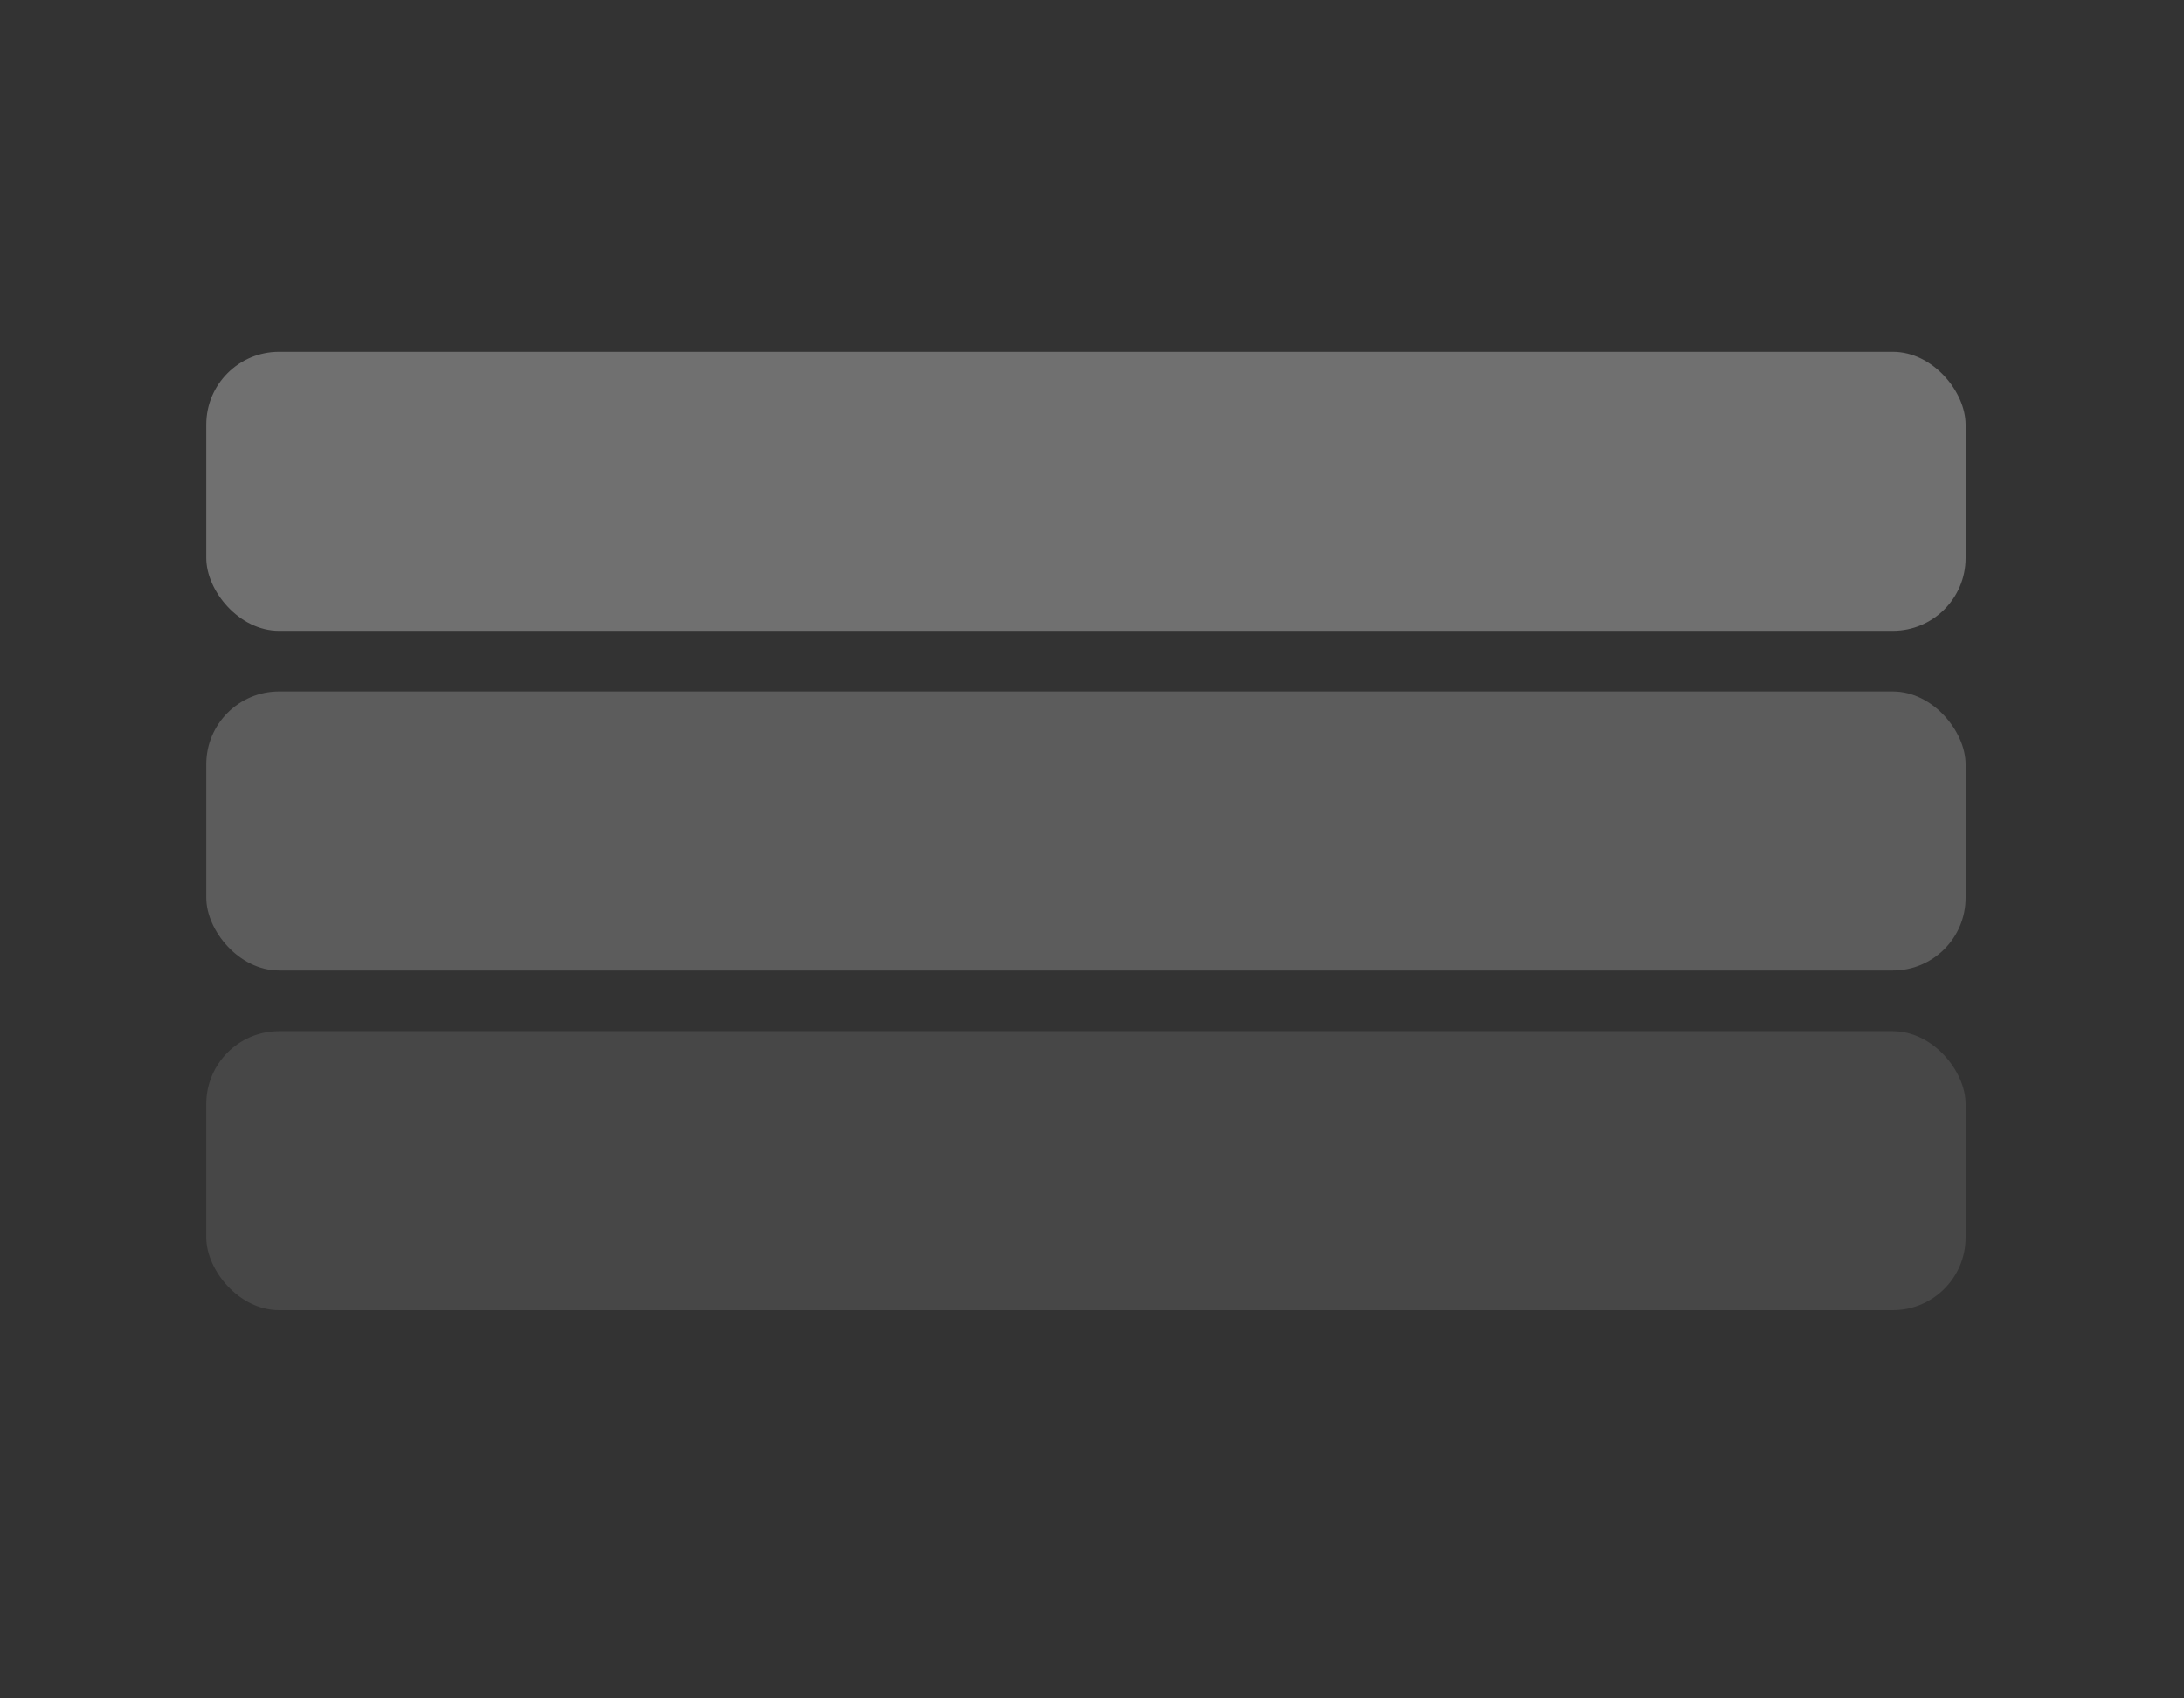 <svg width="180" height="140" viewBox="0 0 180 140" fill="none" xmlns="http://www.w3.org/2000/svg">
  <rect x="0" y="0" width="180" height="140" fill="#333333" stroke="none"/>
  <rect opacity="0.3" x="17" y="29" width="145" height="23" rx="6" fill="white" />
  <rect opacity="0.2" x="17" y="57" width="145" height="23" rx="6" fill="white" />
  <rect opacity="0.1" x="17" y="85" width="145" height="23" rx="6" fill="white" />
</svg>